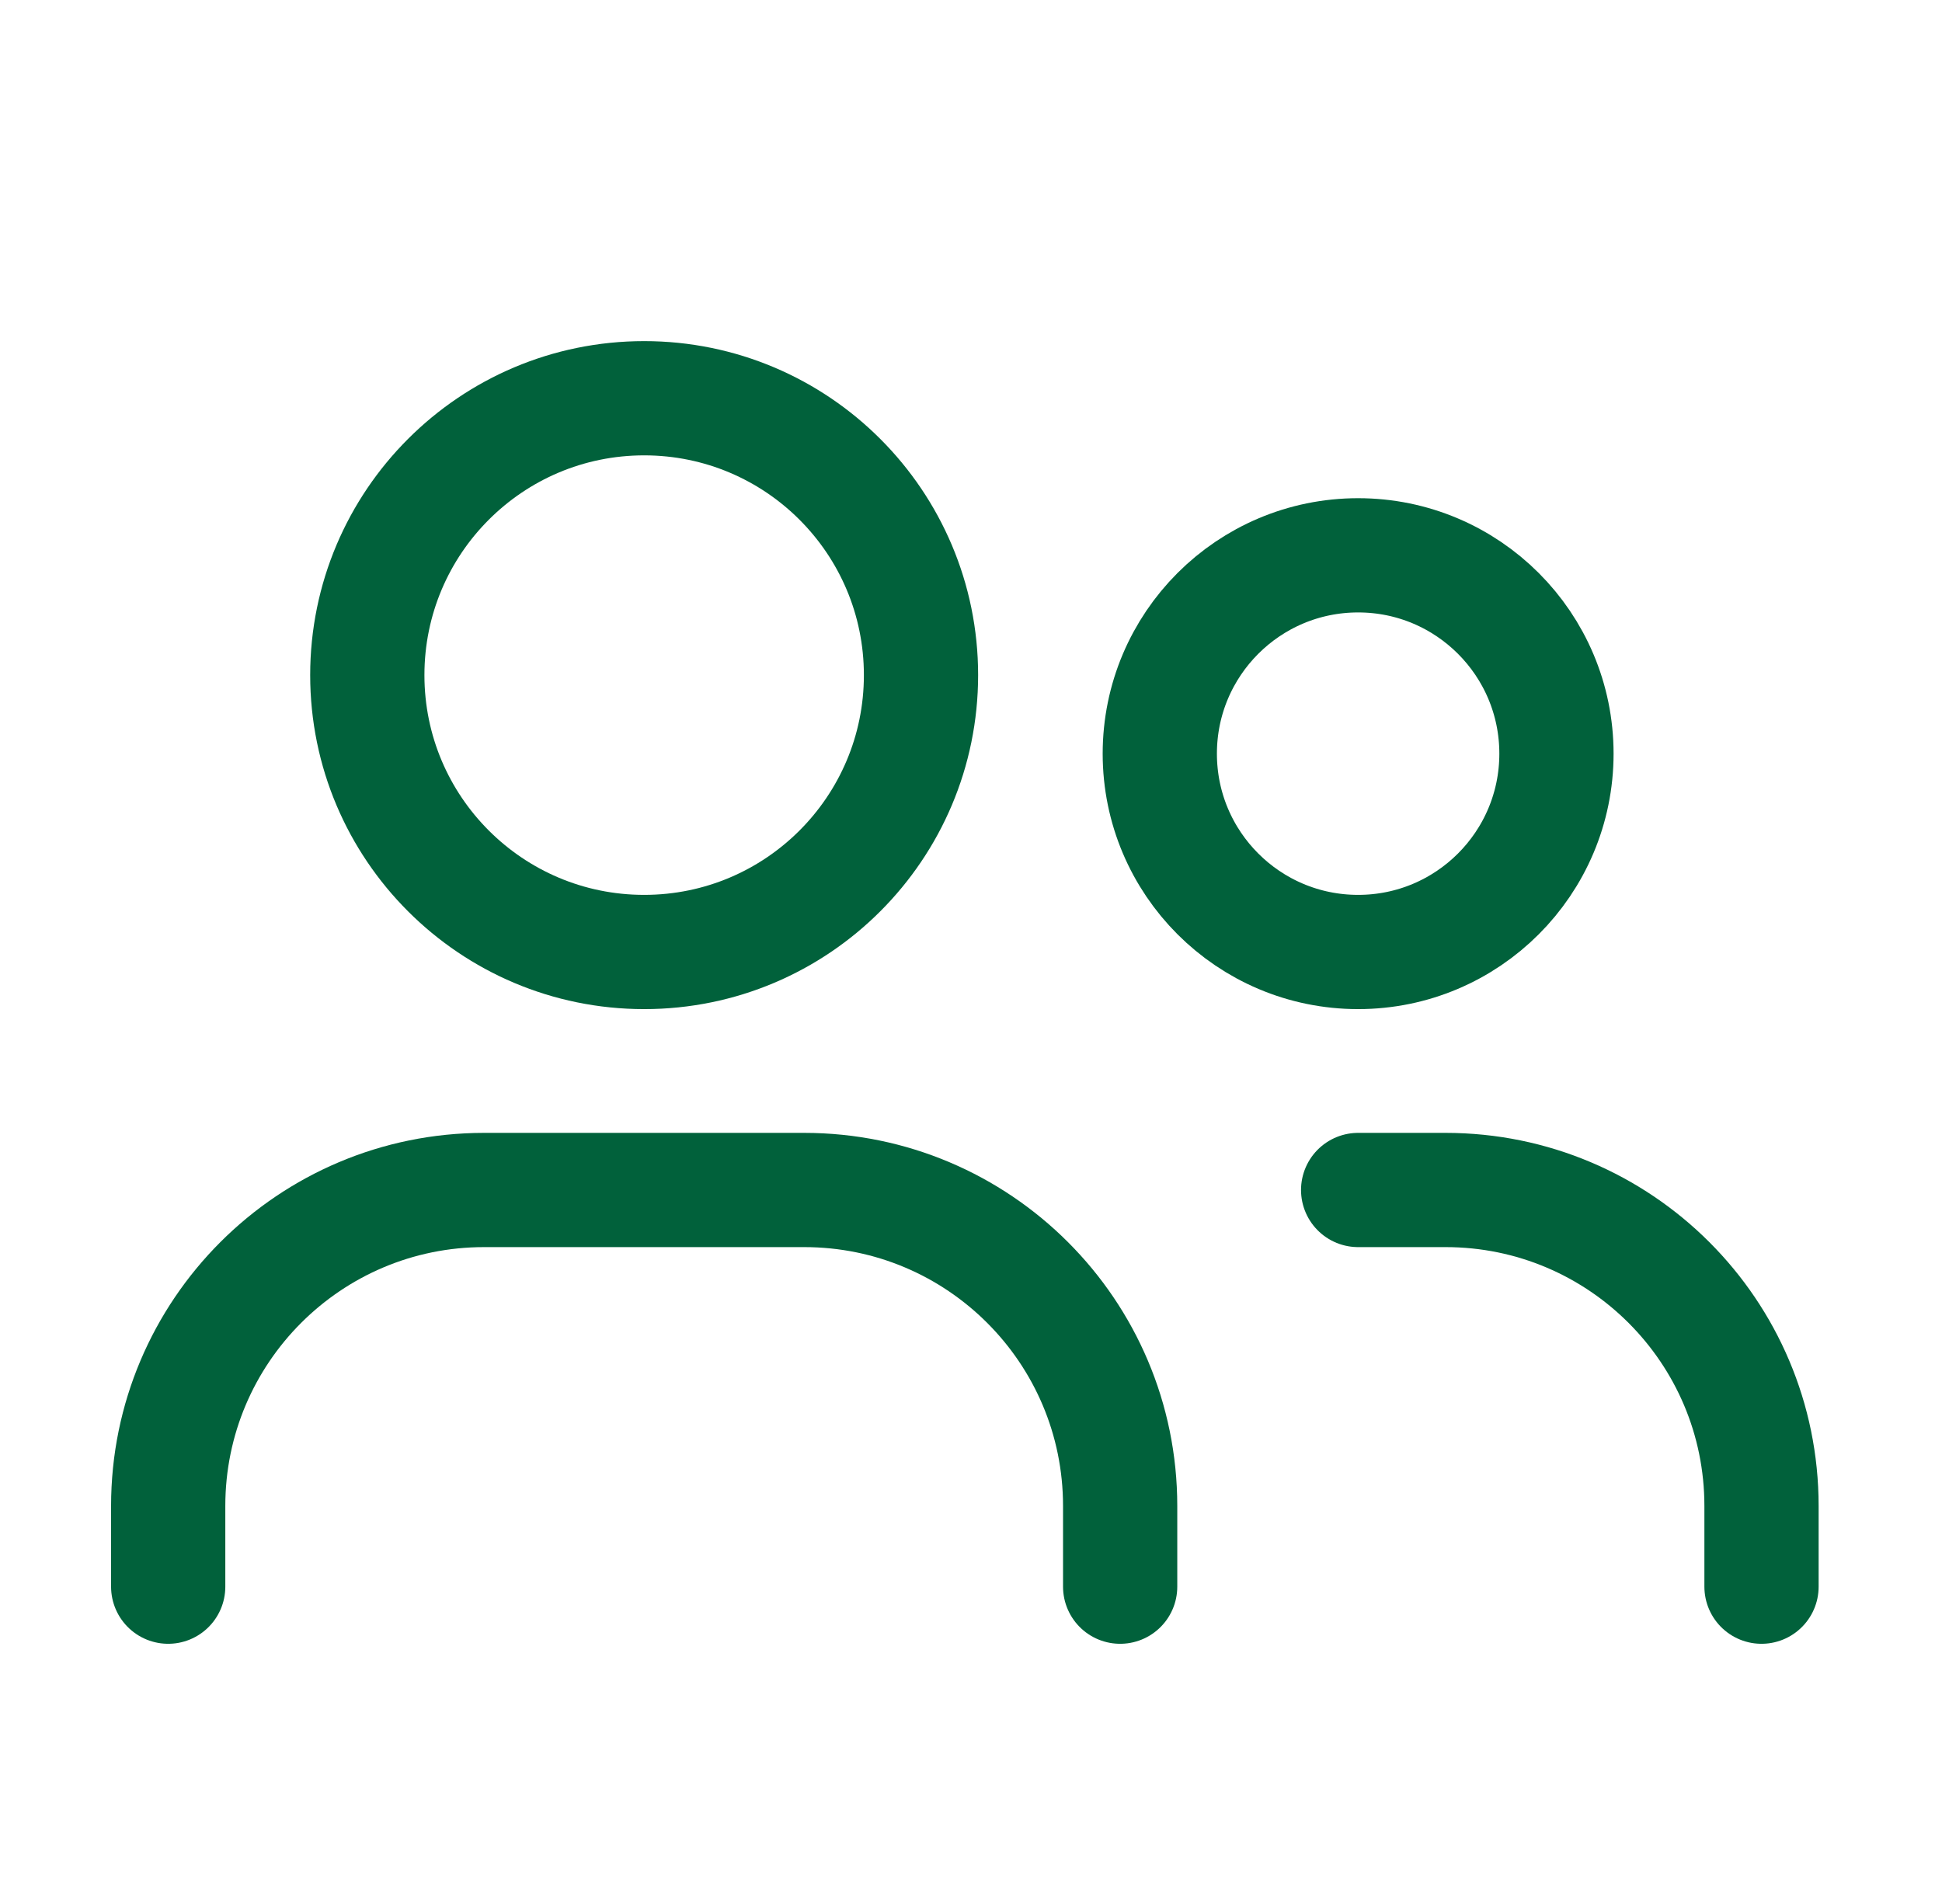 <svg width="51" height="50" viewBox="0 0 51 50" fill="none" xmlns="http://www.w3.org/2000/svg">
<g clip-path="url(#clip0_0_806)">
<path d="M16.917 25C20.932 25 24.187 21.745 24.187 17.729C24.187 13.714 20.932 10.458 16.917 10.458C12.901 10.458 9.646 13.714 9.646 17.729C9.646 21.745 12.901 25 16.917 25Z" stroke="#01613B" stroke-width="3" stroke-linecap="round" stroke-linejoin="round"/>
<path d="M35.667 25C38.543 25 40.875 22.668 40.875 19.792C40.875 16.915 38.543 14.583 35.667 14.583C32.79 14.583 30.458 16.915 30.458 19.792C30.458 22.668 32.79 25 35.667 25Z" stroke="#01613B" stroke-width="3" stroke-linecap="round" stroke-linejoin="round"/>
<path d="M4.417 41.667V39.548C4.417 34.965 8.131 31.25 12.714 31.25H21.119C25.702 31.25 29.417 34.965 29.417 39.548V41.667" stroke="#01613B" stroke-width="3" stroke-linecap="round" stroke-linejoin="round"/>
<path d="M35.667 31.25H37.962C42.546 31.25 46.26 34.965 46.26 39.548V41.667" stroke="#01613B" stroke-width="3" stroke-linecap="round" stroke-linejoin="round"/>
</g>
<defs>
<clipPath id="clip0_0_806">
<rect width="50" height="50" fill="white" transform="translate(0.25)"/>
</clipPath>
</defs>
</svg>
